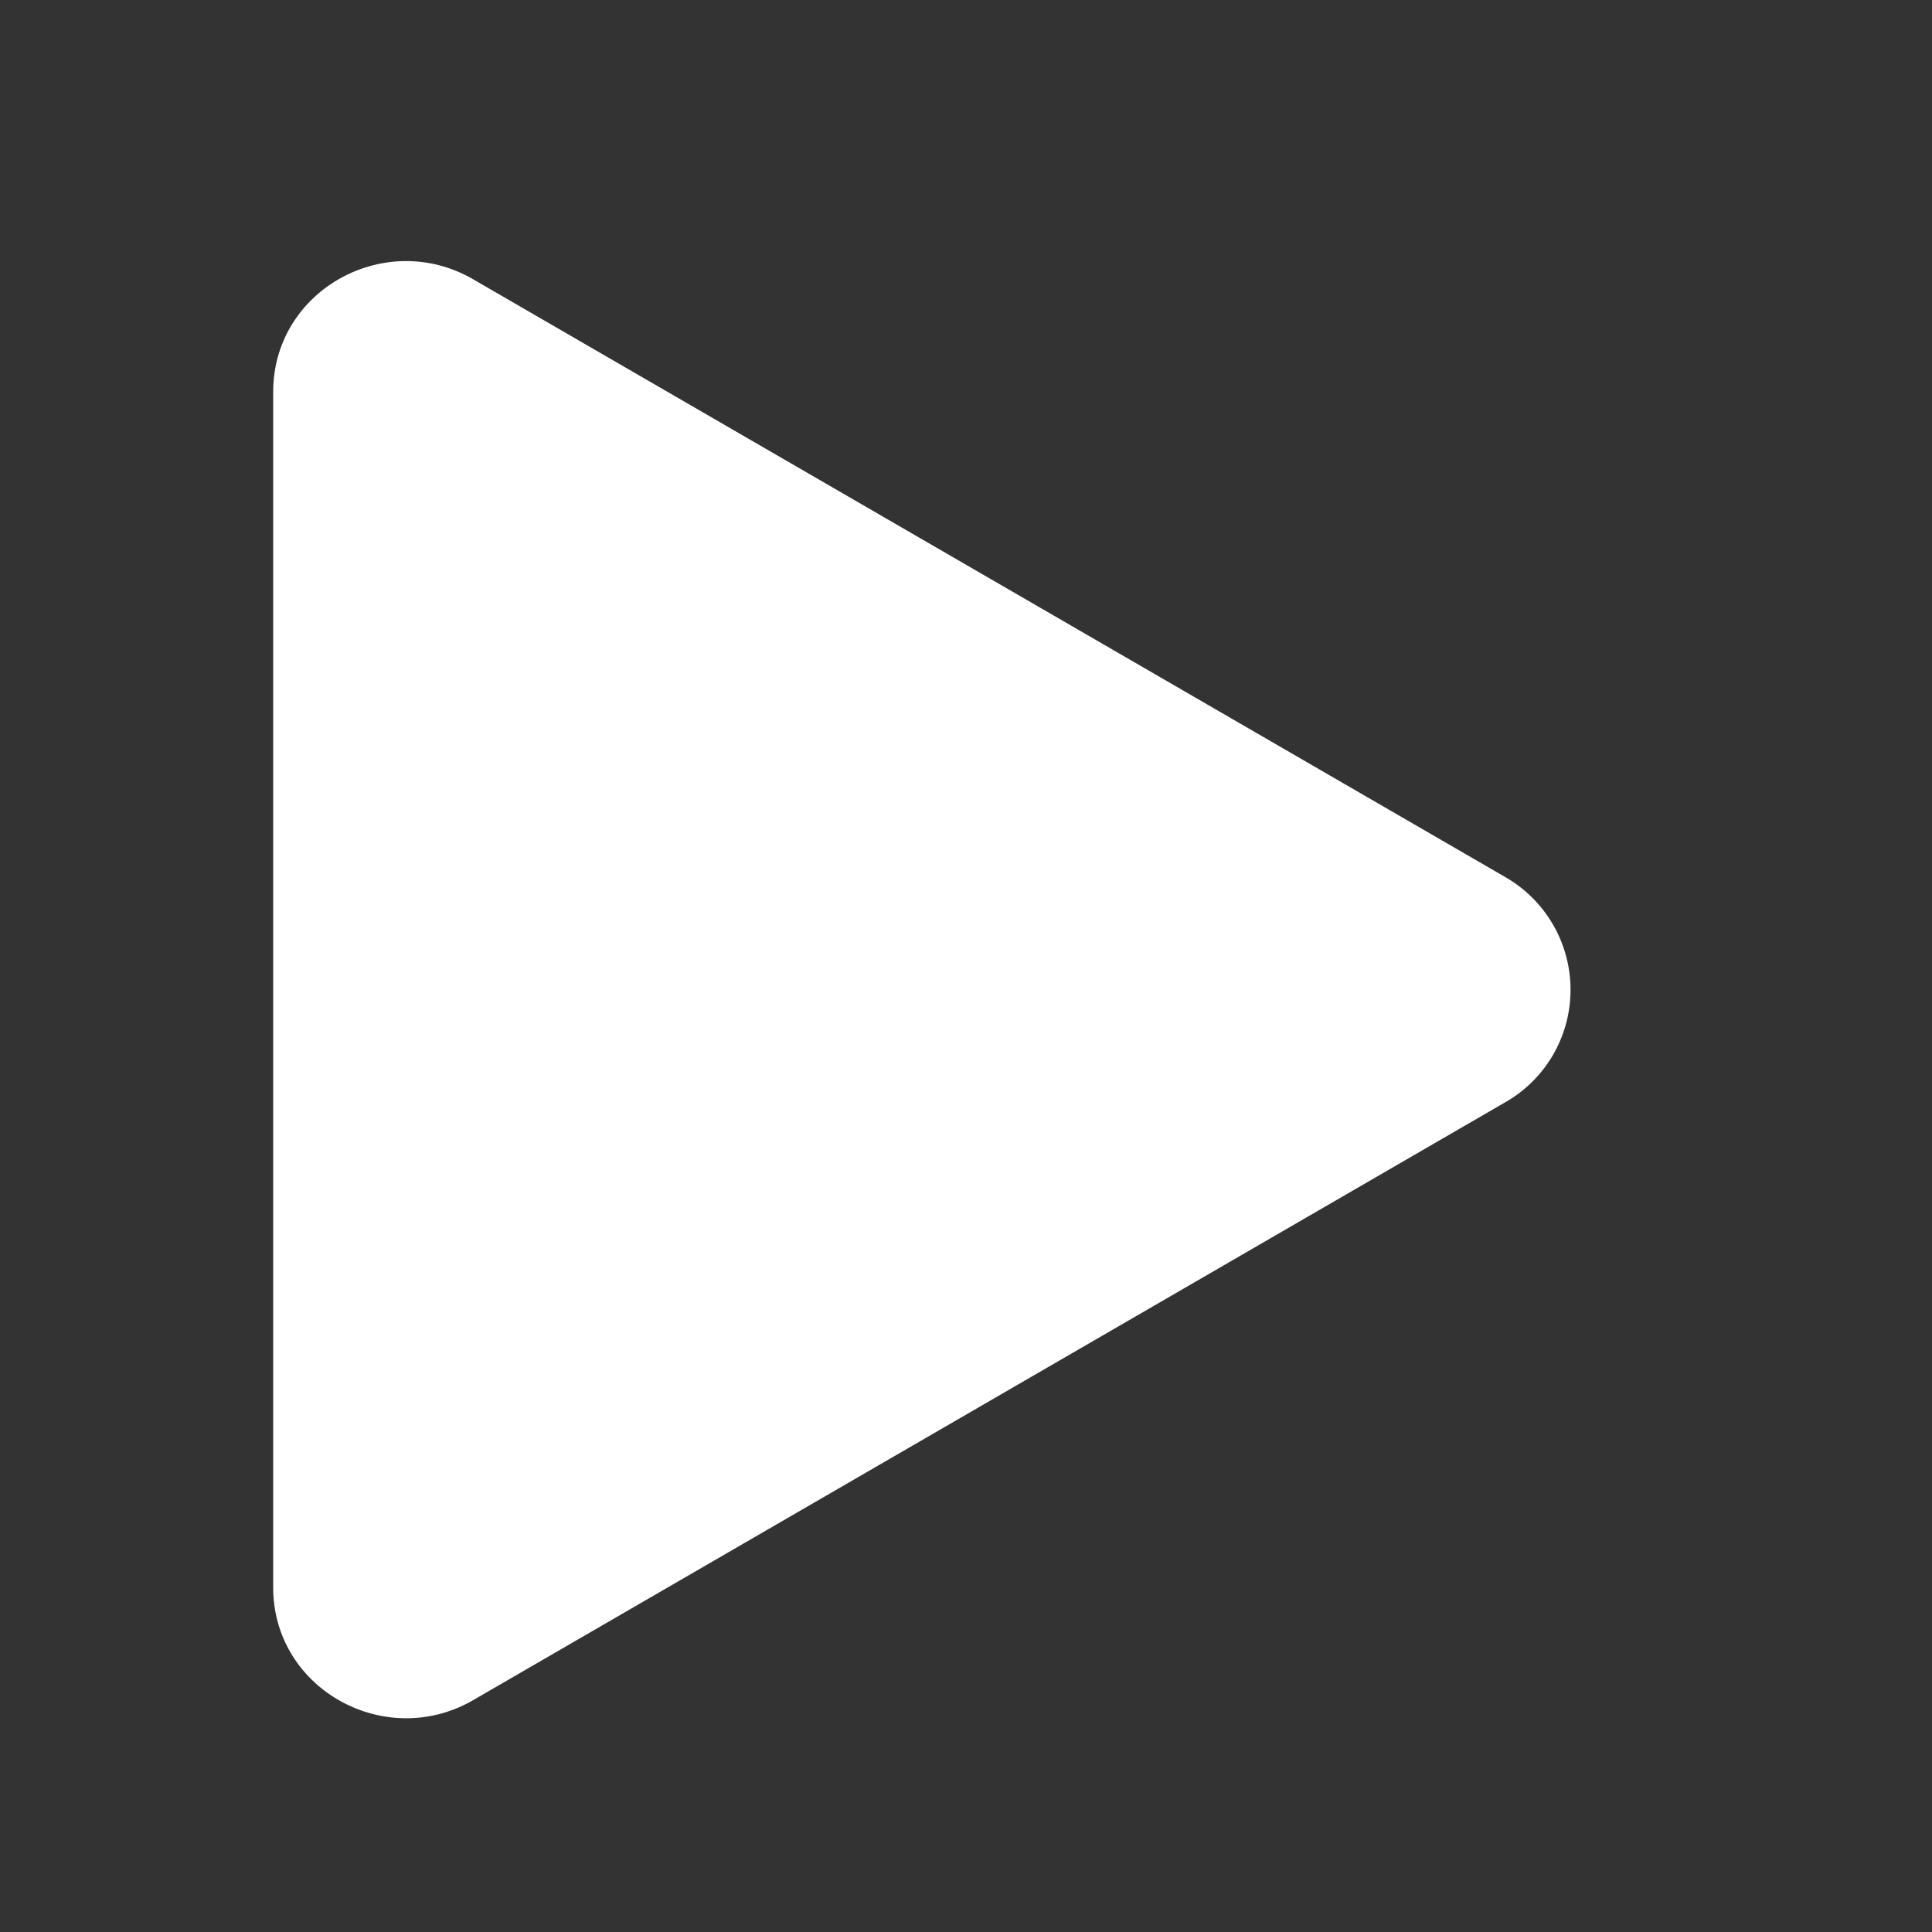 <svg width="20" height="20" fill="none" xmlns="http://www.w3.org/2000/svg"><rect width="100%" height="100%" fill="#333333" stroke="none"/><path d="M15.58 11.412L4.898 17.6c-.906.524-2.07-.111-2.07-1.168V4.058c0-1.056 1.162-1.693 2.07-1.167L15.58 9.078a1.345 1.345 0 01.497 1.842 1.34 1.34 0 01-.497.492z" fill="#fff"/></svg>